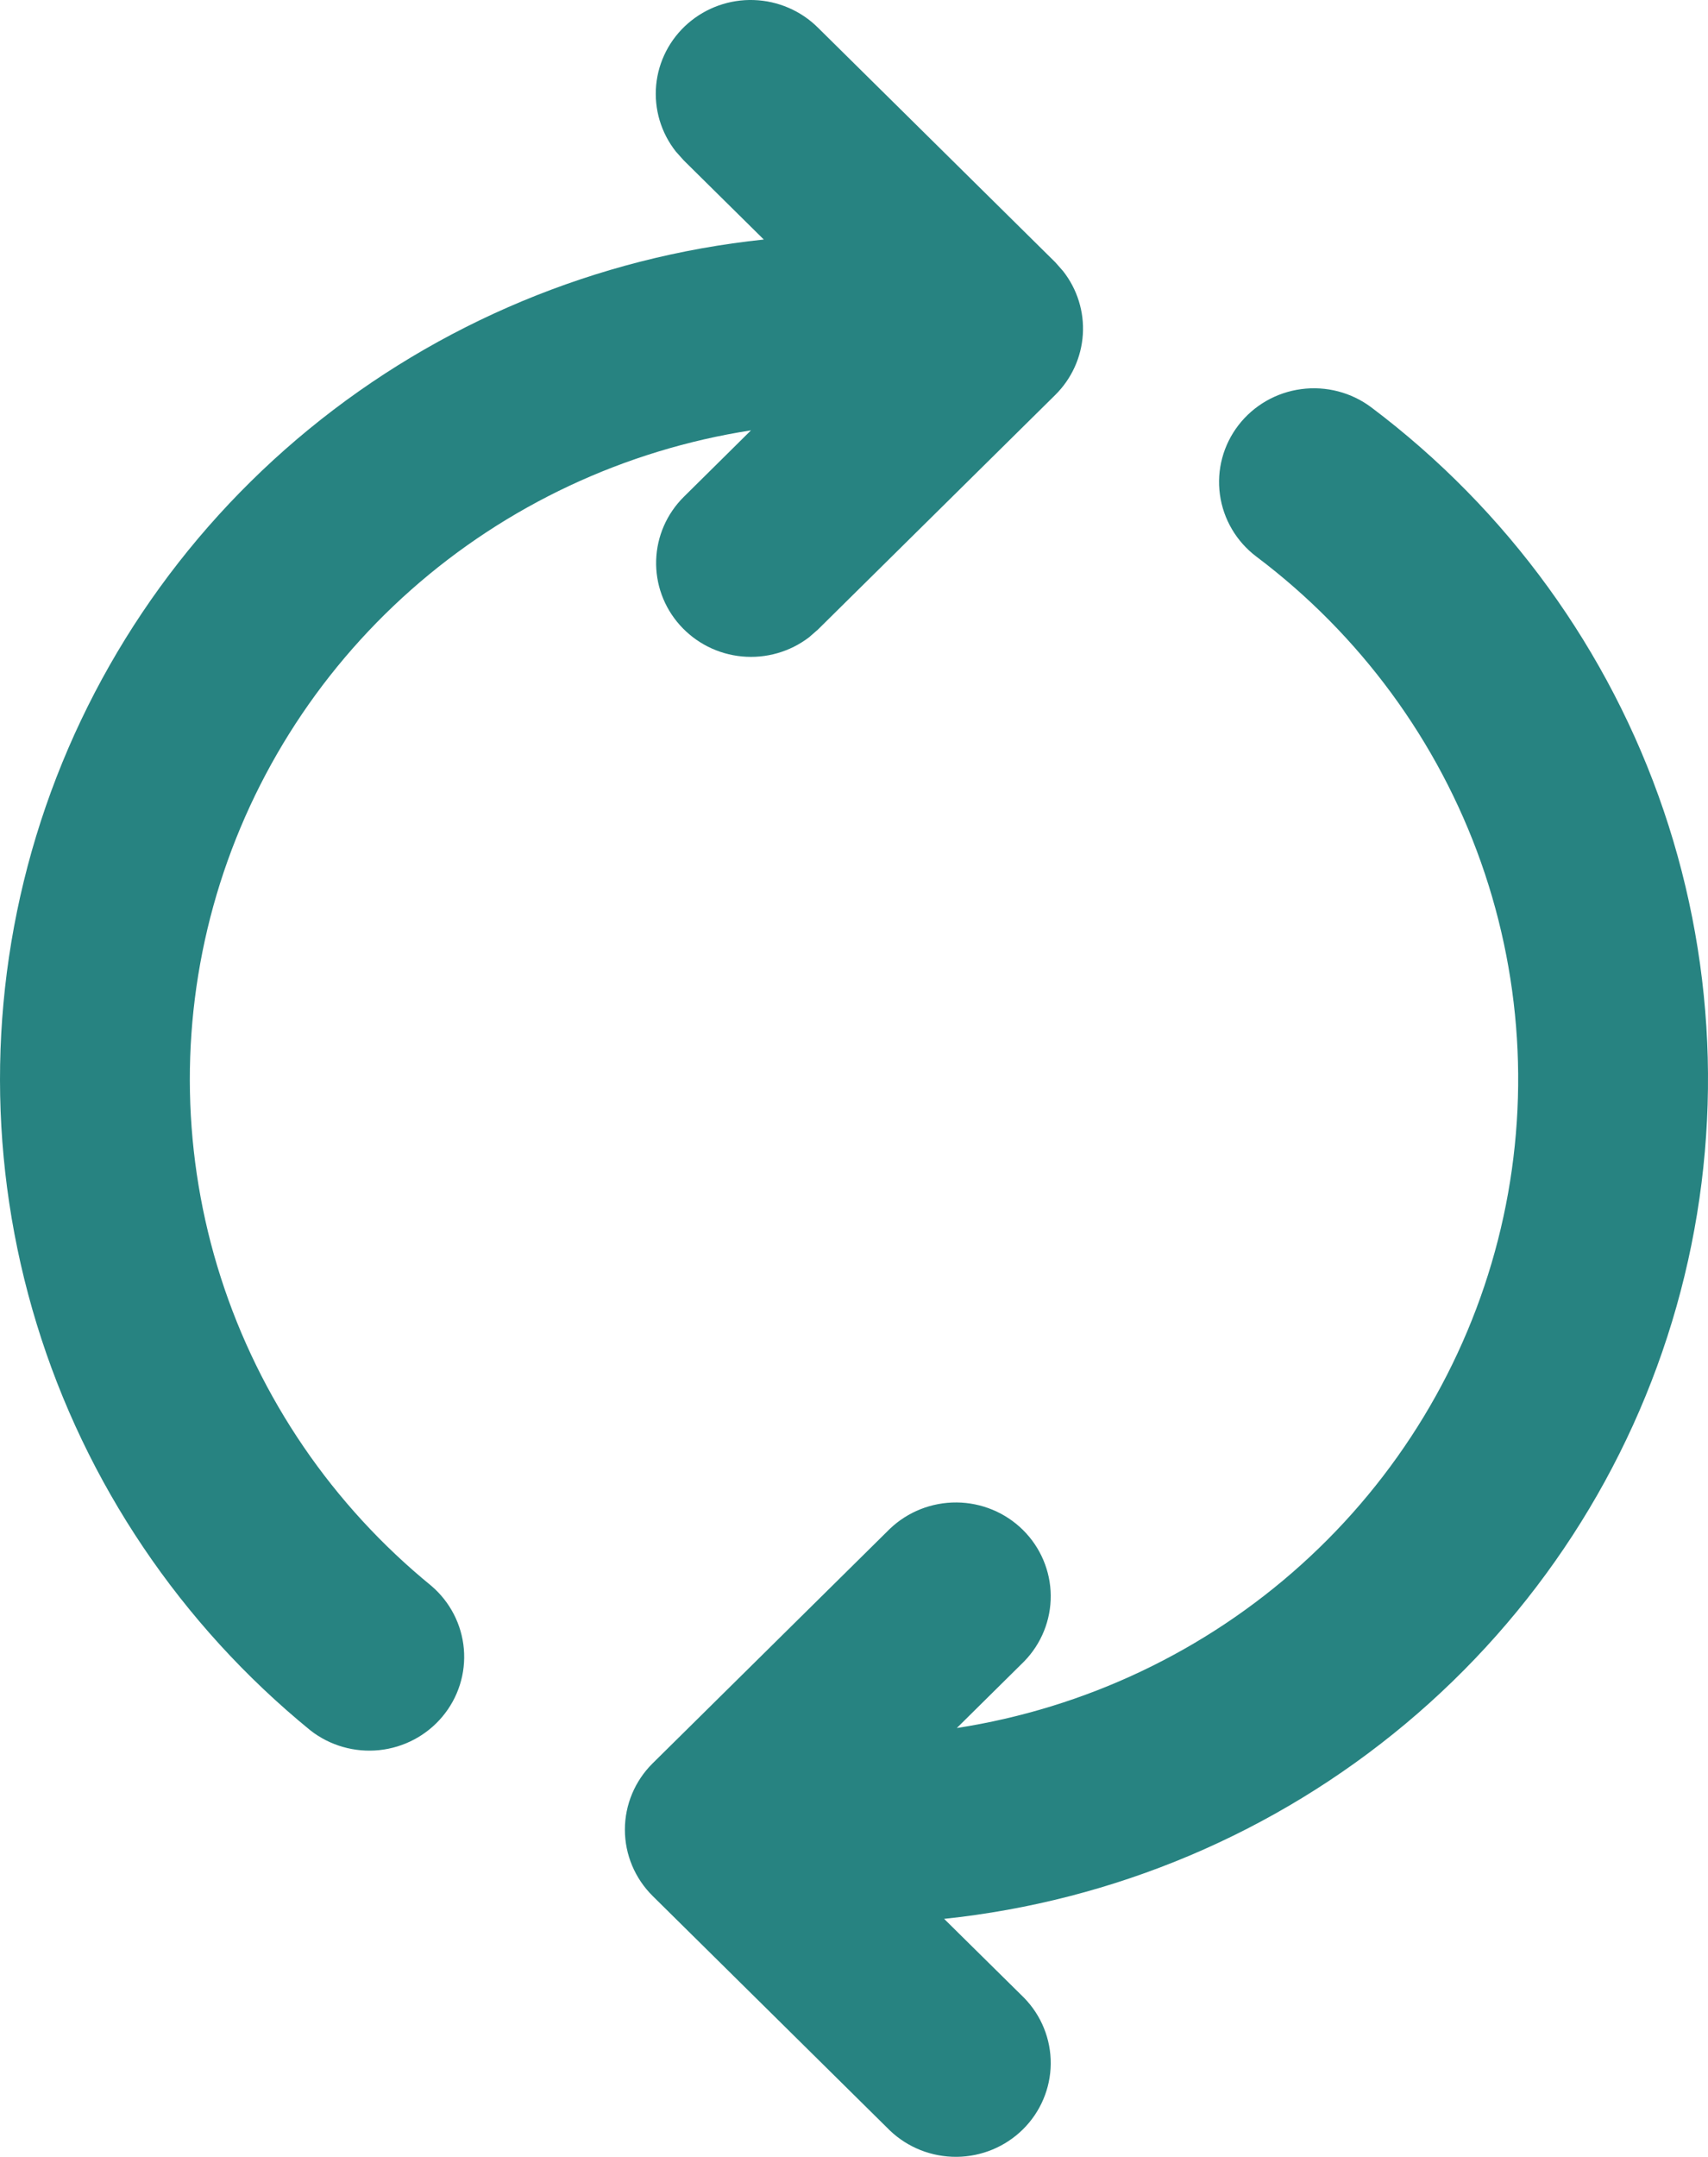 <?xml version="1.0" encoding="UTF-8"?>
<svg xmlns="http://www.w3.org/2000/svg" width="42" height="53" viewBox="0 0 42 53" fill="none">
  <path d="M30.454 10.448C30.079 10.934 29.915 11.547 29.998 12.153C30.081 12.759 30.403 13.307 30.895 13.678C33.442 15.595 35.363 18.208 36.419 21.194C37.474 24.18 37.619 27.407 36.834 30.474C36.049 33.54 34.37 36.312 32.004 38.443C29.639 40.575 26.691 41.973 23.528 42.463L25.183 40.827C25.608 40.392 25.843 39.809 25.838 39.205C25.832 38.601 25.587 38.023 25.154 37.595C24.722 37.168 24.136 36.925 23.525 36.92C22.913 36.915 22.323 37.147 21.883 37.567L16.049 43.33C15.612 43.762 15.366 44.349 15.366 44.96C15.366 45.571 15.612 46.157 16.049 46.59L21.883 52.353C22.323 52.773 22.913 53.005 23.525 53C24.136 52.995 24.722 52.752 25.154 52.325C25.587 51.897 25.832 51.319 25.838 50.715C25.843 50.11 25.608 49.528 25.183 49.093L23.216 47.152C27.397 46.713 31.349 45.044 34.56 42.361C37.771 39.679 40.093 36.105 41.225 32.104C42.357 28.103 42.247 23.858 40.91 19.92C39.572 15.981 37.069 12.53 33.723 10.012C33.231 9.642 32.61 9.48 31.997 9.562C31.384 9.643 30.829 9.962 30.454 10.448ZM25.951 6.446L20.117 0.683C19.698 0.265 19.133 0.021 18.538 0.001C17.943 -0.019 17.363 0.187 16.916 0.576C16.47 0.965 16.19 1.507 16.135 2.093C16.081 2.679 16.254 3.263 16.621 3.726L16.815 3.943L18.782 5.886C14.67 6.318 10.779 7.94 7.596 10.547C4.413 13.155 2.08 16.633 0.889 20.545C-0.301 24.457 -0.296 28.629 0.903 32.538C2.103 36.448 4.444 39.92 7.633 42.521C8.111 42.895 8.72 43.069 9.327 43.006C9.934 42.942 10.492 42.646 10.88 42.181C11.269 41.716 11.458 41.119 11.406 40.518C11.354 39.917 11.066 39.36 10.603 38.966C8.177 36.987 6.381 34.357 5.43 31.394C4.48 28.43 4.417 25.258 5.247 22.26C6.078 19.261 7.767 16.564 10.112 14.491C12.457 12.418 15.358 11.058 18.467 10.575L16.815 12.209C16.396 12.624 16.153 13.181 16.135 13.766C16.117 14.352 16.325 14.922 16.718 15.361C17.11 15.8 17.656 16.076 18.246 16.131C18.837 16.187 19.426 16.018 19.895 15.66L20.114 15.469L25.948 9.706C26.35 9.309 26.591 8.781 26.627 8.22C26.663 7.66 26.49 7.106 26.142 6.663L25.951 6.446Z" fill="#278381"></path>
</svg>
